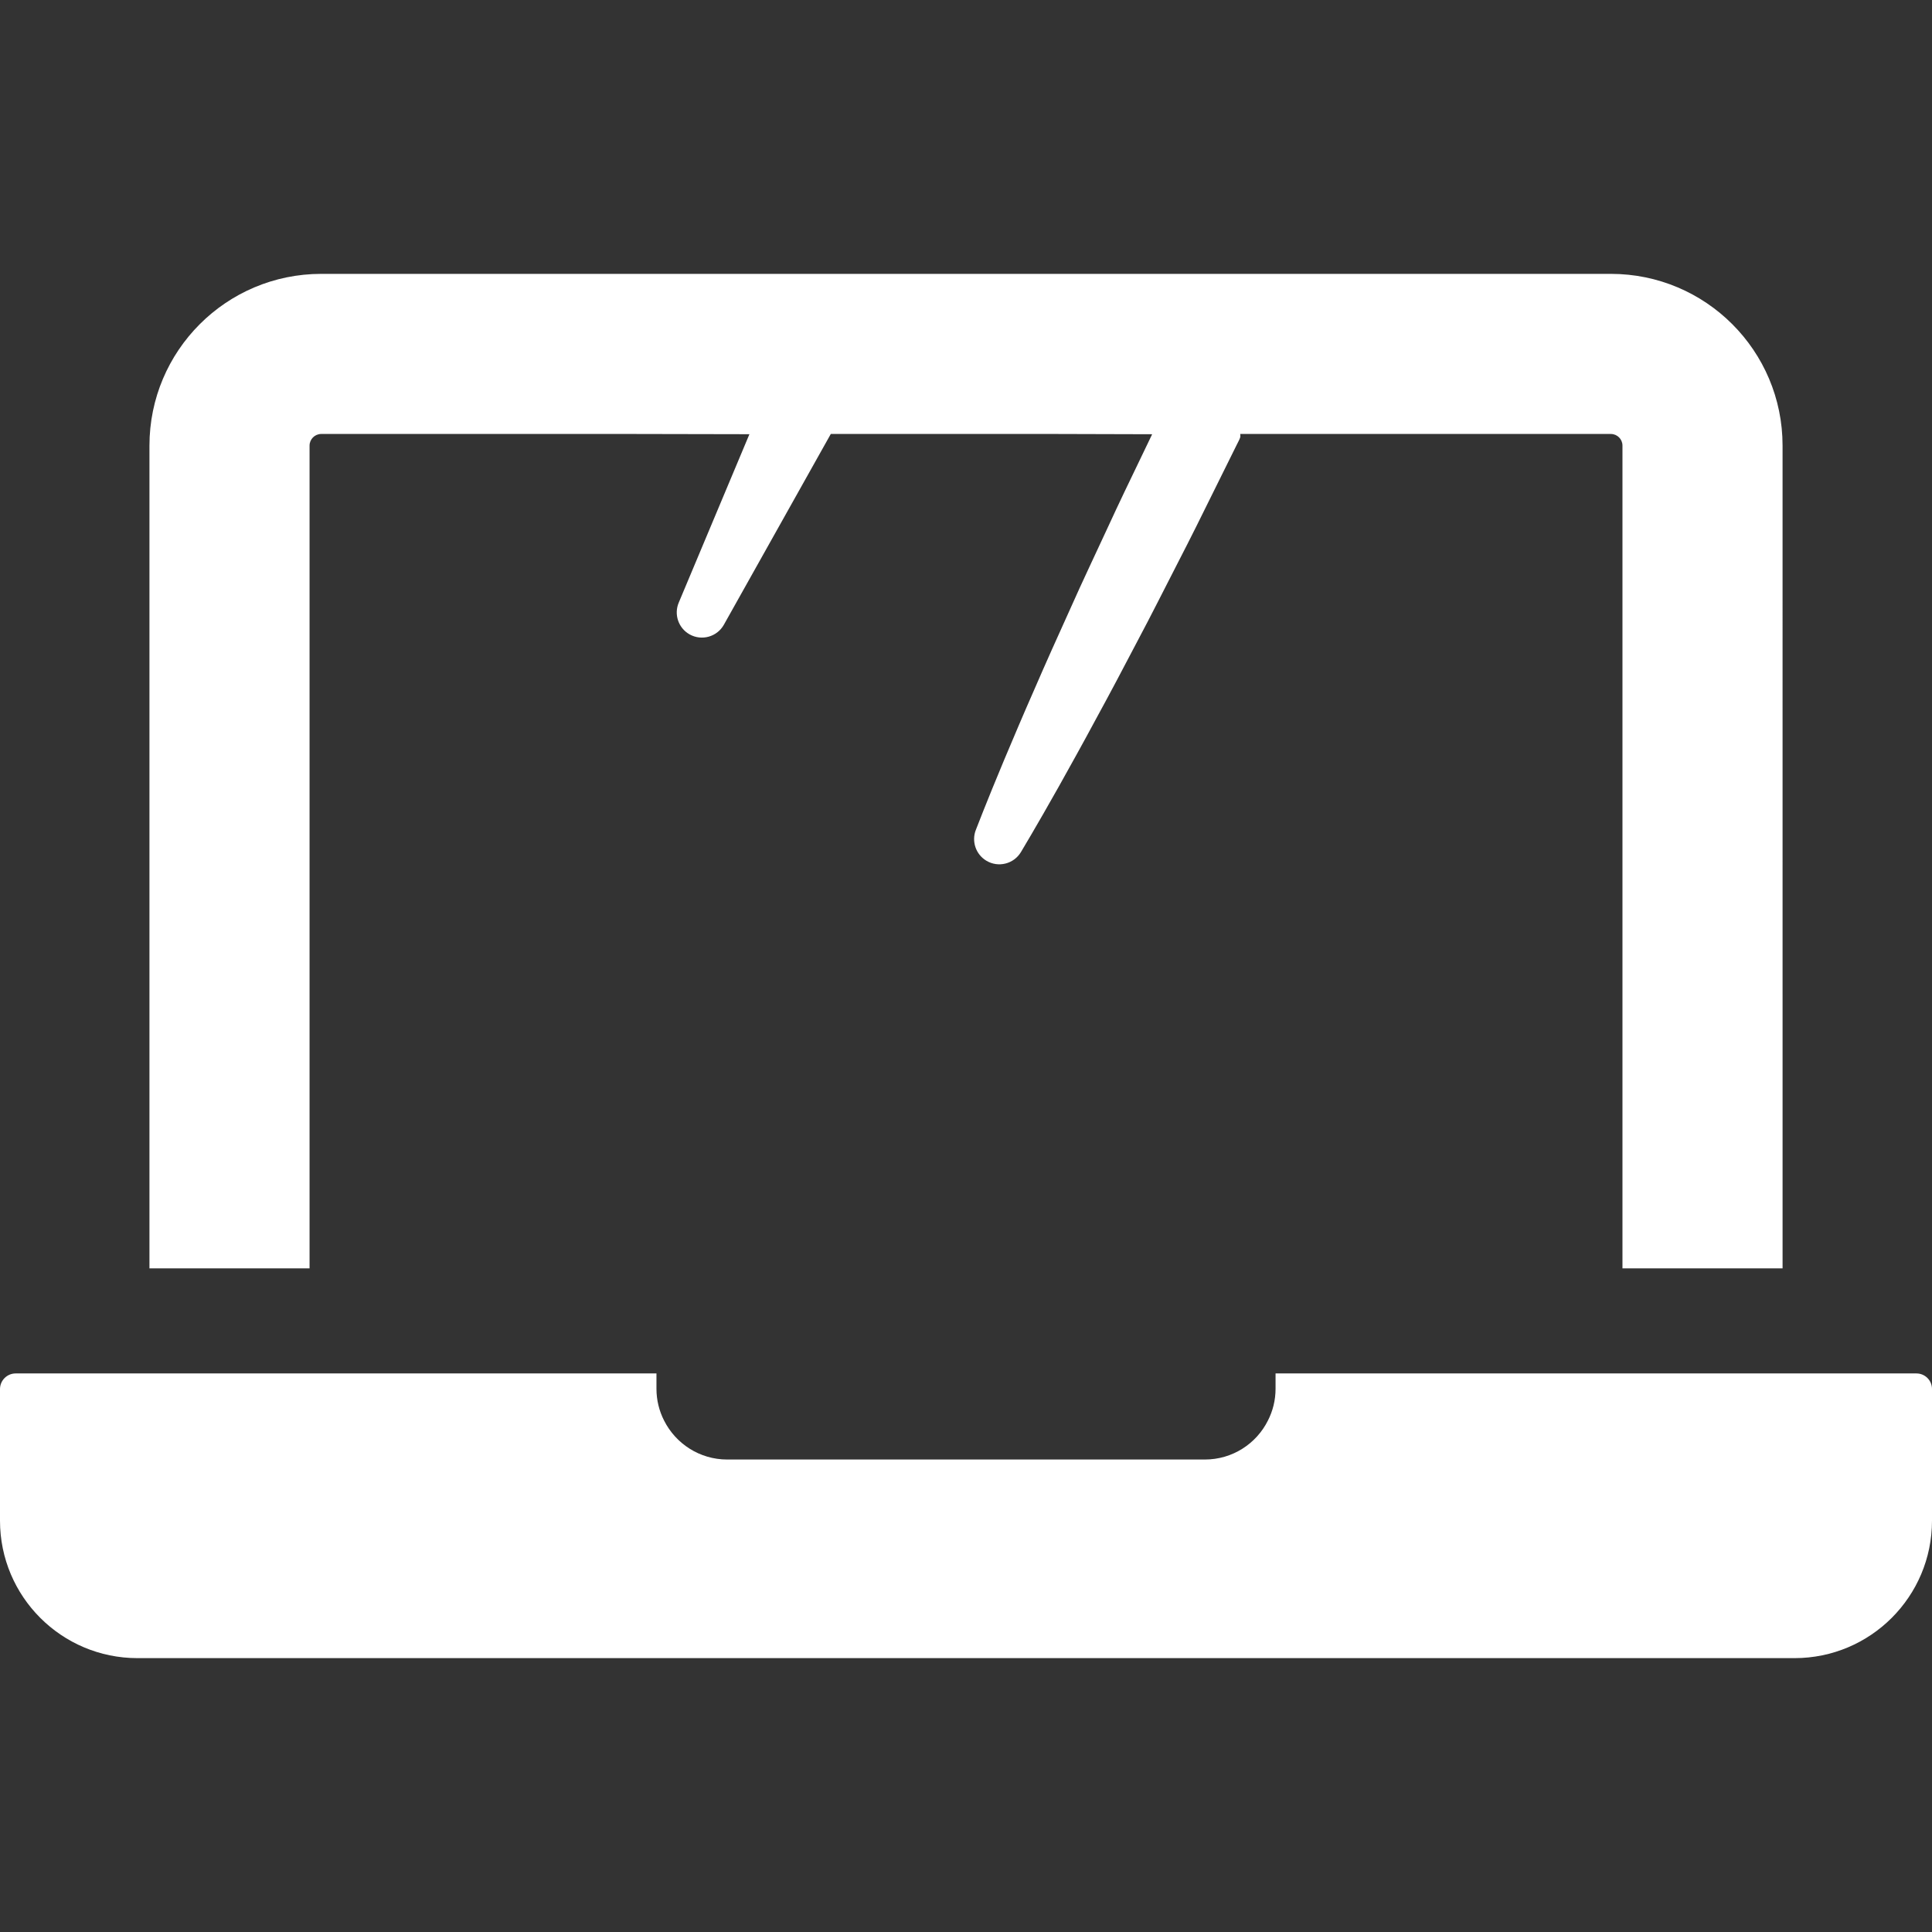 <!--?xml version="1.0" encoding="utf-8"?-->
<!-- Generator: Adobe Illustrator 19.1.1, SVG Export Plug-In . SVG Version: 6.00 Build 0)  -->
<svg version="1.1" id="_x31_0" xmlns="http://www.w3.org/2000/svg" xmlns:xlink="http://www.w3.org/1999/xlink" x="0px" y="0px" viewBox="0 0 512 512" style="width: 48px; height: 48px; opacity: 1;" xml:space="preserve">
<rect x="0" y="0" width="512" height="512" fill="#333333" stroke="none"/>
<style type="text/css">
	.st0{fill:#374149;}
</style>
<g>
	<path class="st0" d="M36.434,439.422H475.57c20.121,0,36.43-16.309,36.43-36.43v-34.891c0-2.277-1.848-4.125-4.125-4.125h-28.402
		h-42.434h-98.543h-0.301h-0.16v4.058c0,3.055-0.734,5.91-2.039,8.458c-3.054,6.109-9.39,10.297-16.687,10.297H192.722
		c-7.297,0-13.633-4.188-16.718-10.297c-1.301-2.547-2.035-5.402-2.035-8.458v-4.058H74.961h-42.43H4.156
		c-2.297,0-4.156,1.859-4.156,4.152v34.864C0,423.113,16.313,439.422,36.434,439.422z" style="fill: rgb(255, 255, 255);"></path>
	<path class="st0" d="M82.035,118.109c0-1.711,1.39-3.102,3.102-3.102h82.347l31.118,0.062l-18.738,44.653
		c-1.297,3.086-0.102,6.718,2.89,8.398c3.211,1.797,7.278,0.652,9.078-2.559l28.336-50.554h59.738l25.426,0.07
		c-0.953,1.984-1.988,4.145-3.129,6.512c-1.297,2.695-2.695,5.609-4.18,8.695c-1.5,3.078-2.984,6.371-4.57,9.75
		c-3.133,6.782-6.566,13.969-9.801,21.254c-1.636,3.637-3.277,7.266-4.886,10.843c-1.625,3.57-3.133,7.129-4.641,10.547
		c-3.019,6.836-5.722,13.274-8.05,18.785c-4.622,11.043-7.485,18.508-7.485,18.508c-1.14,2.969-0.027,6.422,2.794,8.122
		c3.164,1.902,7.269,0.882,9.171-2.282c0,0,4.126-6.851,9.989-17.285c2.914-5.227,6.324-11.317,9.855-17.906
		c1.77-3.29,3.649-6.668,5.465-10.145c1.824-3.469,3.684-6.996,5.539-10.519c3.754-7.035,7.305-14.164,10.726-20.805
		c1.688-3.332,3.371-6.527,4.875-9.602c1.519-3.066,2.957-5.969,4.285-8.645c2.653-5.351,4.863-9.812,6.41-12.938
		c0.363-0.789,0.789-1.449,0.981-2.109c0.054-0.278,0.027-0.566-0.008-0.852h98.222c1.695,0,3.074,1.379,3.074,3.074v217.222v0.664
		v0.16h42.43V118.082c0-25.133-20.375-45.504-45.504-45.504H85.137c-25.149,0-45.531,20.386-45.531,45.531v217.195v0.664v0.16h42.43
		V118.109z" style="fill: rgb(255, 255, 255);"></path>
</g>
</svg>
